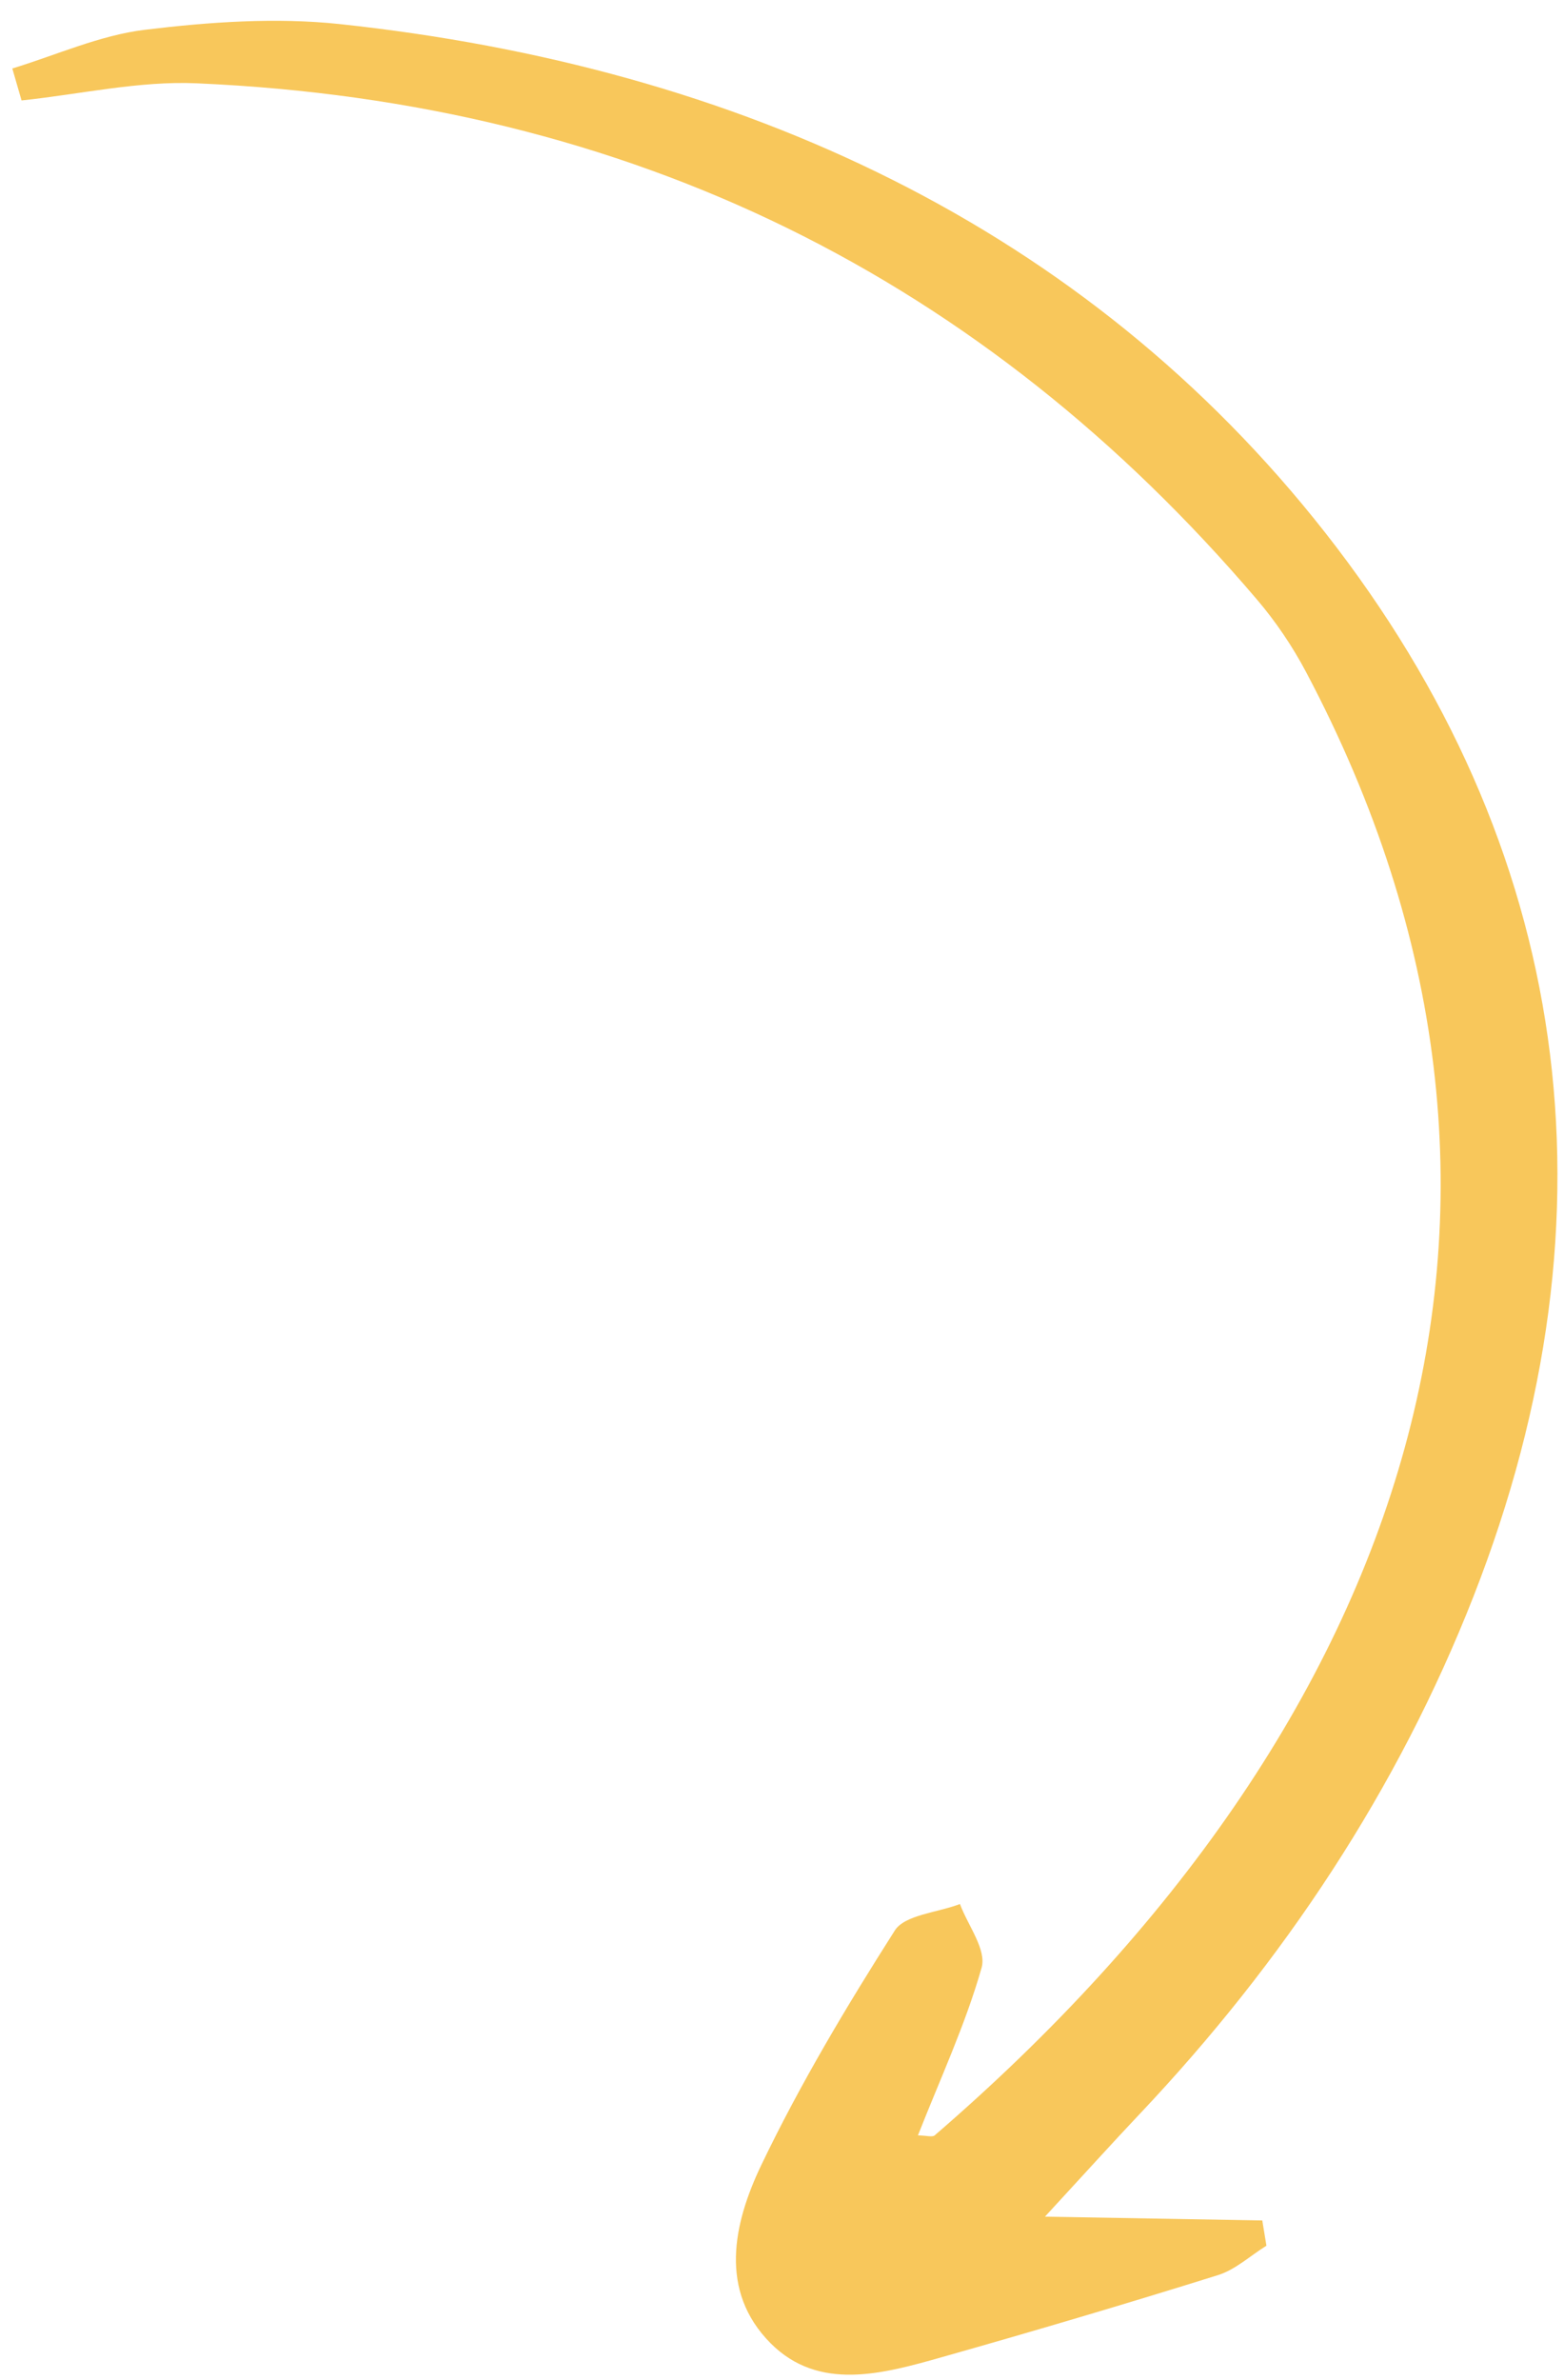 <?xml version="1.0" encoding="UTF-8"?> <svg xmlns="http://www.w3.org/2000/svg" width="23" height="35" viewBox="0 0 23 35" fill="none"><path d="M0.181 1.007C0.83 0.809 1.47 0.518 2.13 0.438C3.078 0.323 4.056 0.254 4.995 0.354C10.877 0.983 15.963 3.339 19.491 7.836C23.091 12.426 23.887 17.817 21.668 23.477C20.557 26.311 18.879 28.845 16.751 31.095C16.366 31.502 15.991 31.918 15.367 32.595C16.633 32.617 17.598 32.634 18.563 32.651C18.584 32.774 18.604 32.898 18.624 33.022C18.387 33.169 18.168 33.375 17.91 33.455C16.564 33.876 15.212 34.276 13.855 34.66C12.983 34.907 12.044 35.17 11.333 34.457C10.569 33.689 10.782 32.699 11.196 31.835C11.765 30.648 12.448 29.505 13.159 28.387C13.305 28.157 13.789 28.123 14.117 27.998C14.233 28.313 14.512 28.668 14.435 28.936C14.198 29.769 13.826 30.569 13.499 31.4C13.623 31.401 13.711 31.43 13.746 31.399C20.78 25.332 23.326 17.663 19.208 9.884C19.008 9.506 18.762 9.141 18.483 8.814C14.464 4.096 9.289 1.504 2.894 1.225C2.044 1.187 1.177 1.387 0.317 1.477C0.272 1.32 0.227 1.163 0.181 1.007Z" fill="#F8C75B"></path></svg> 